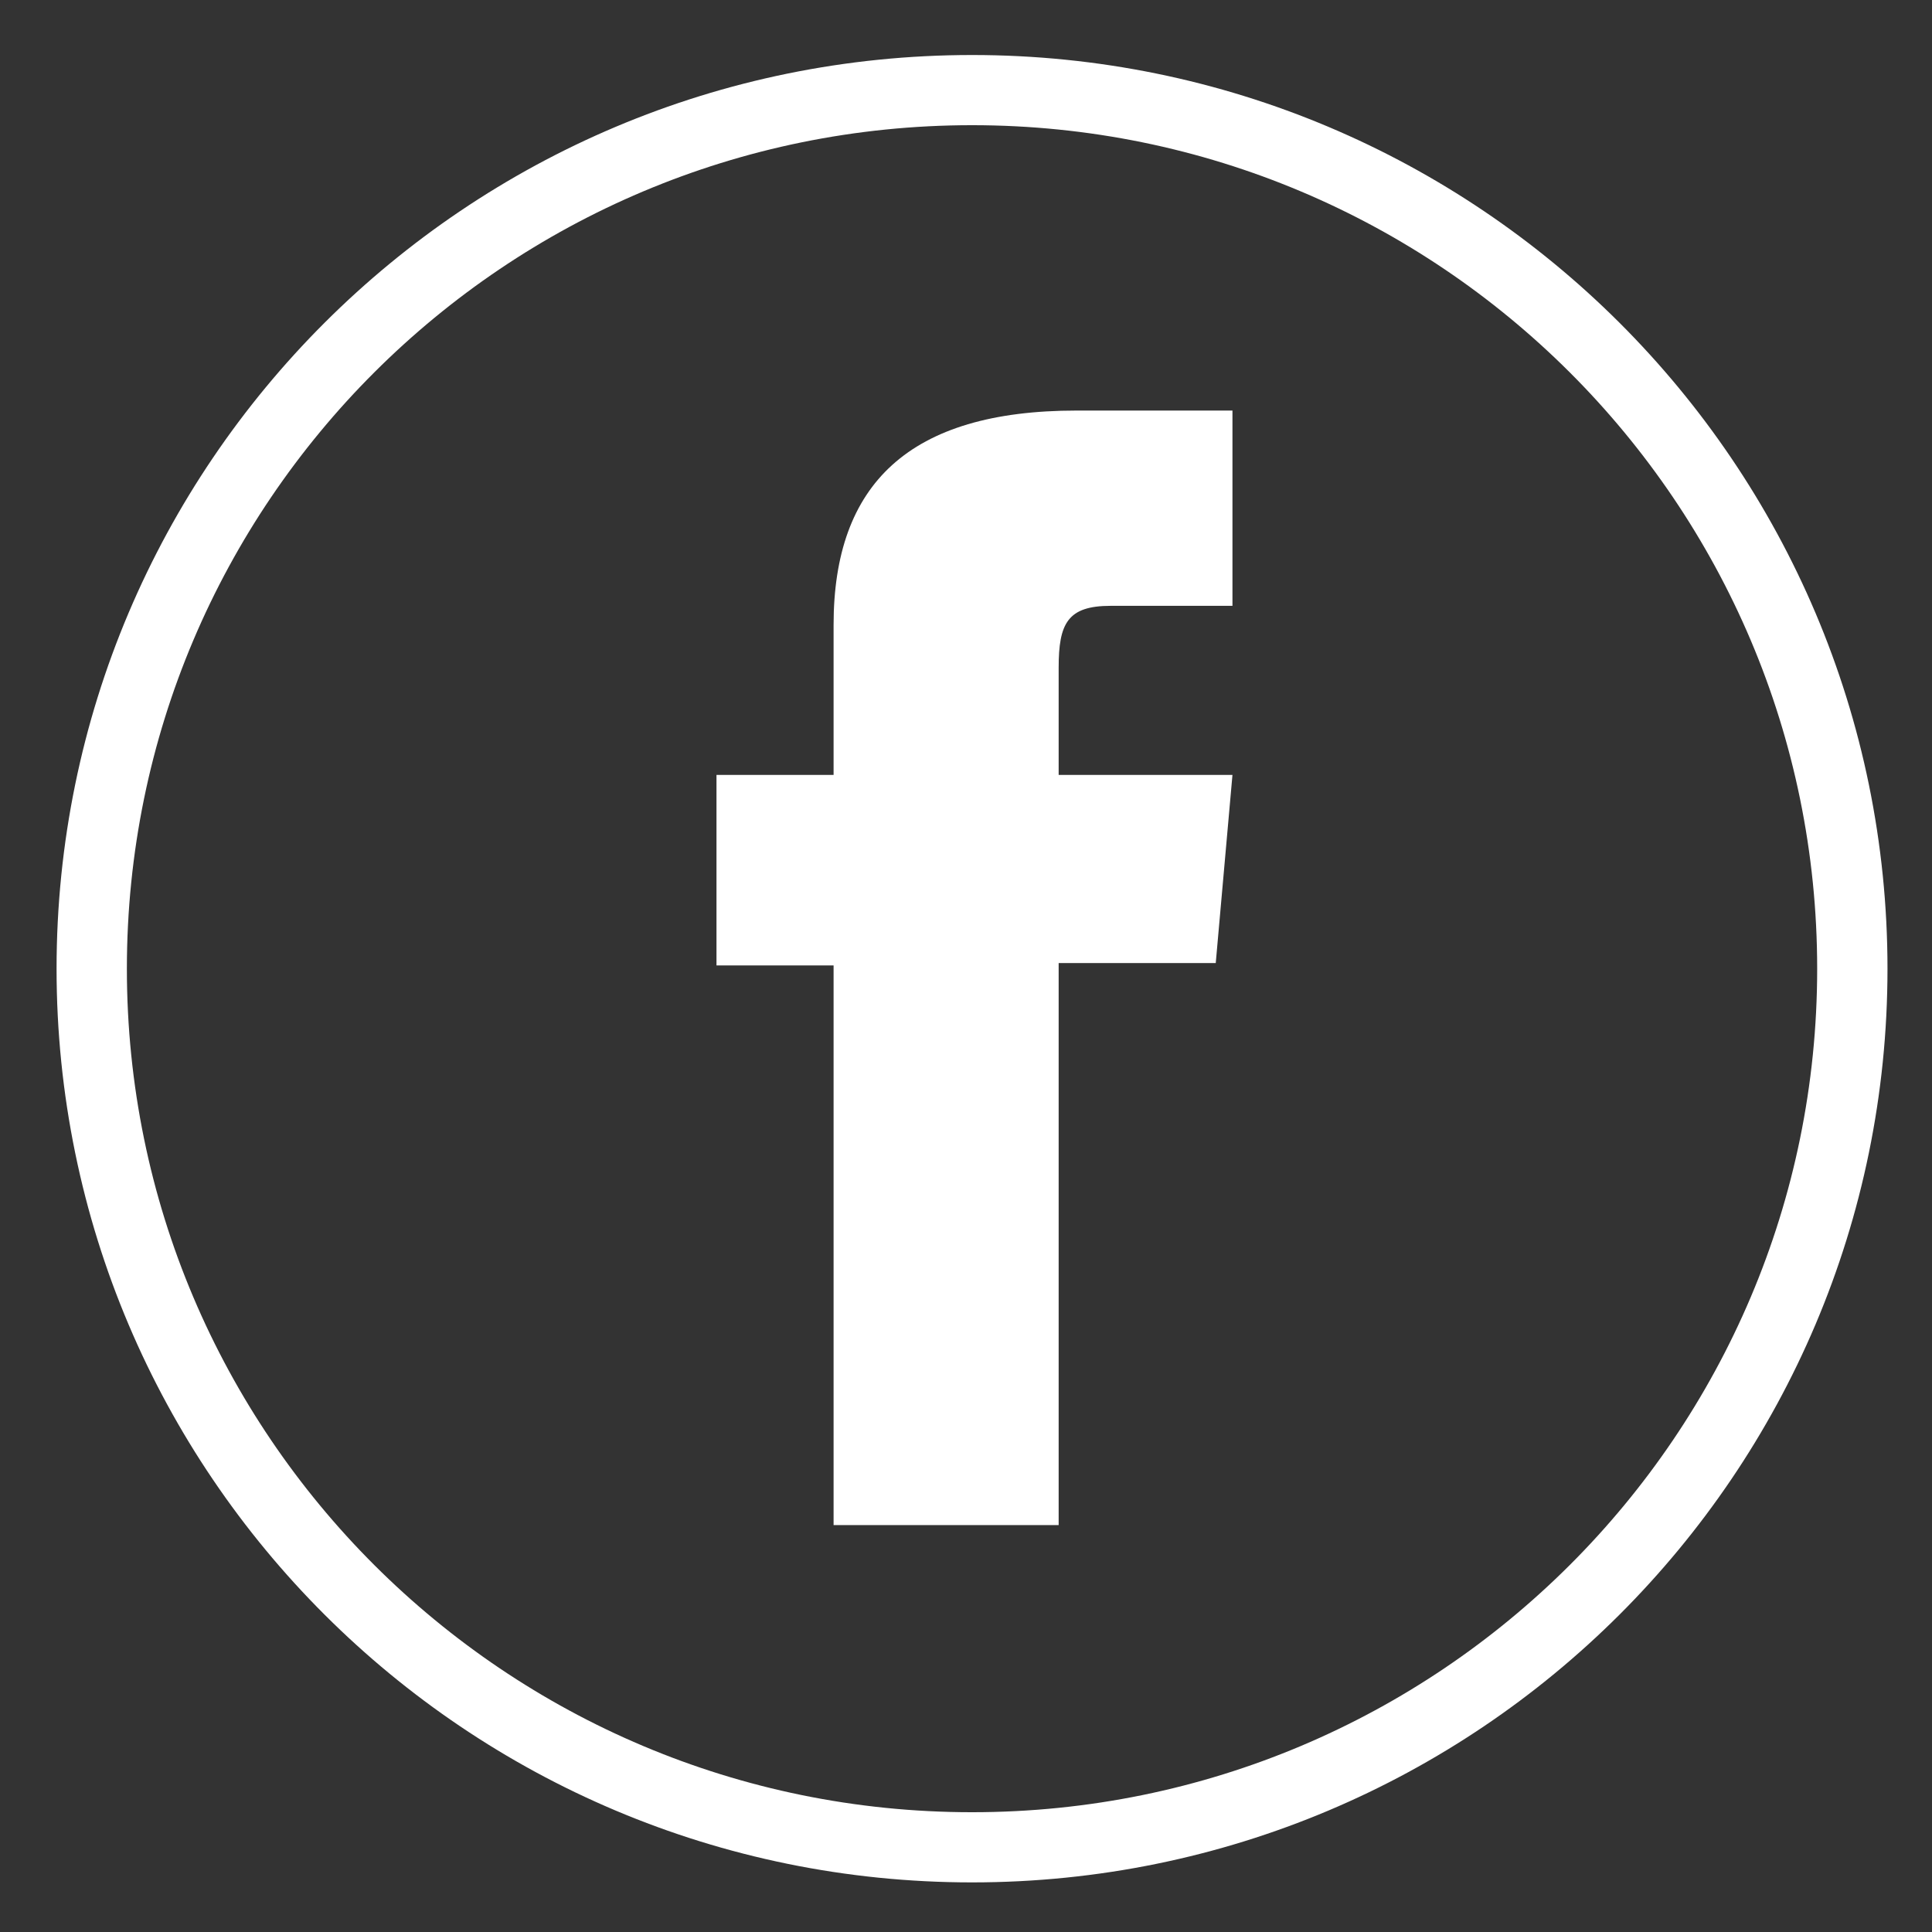 <?xml version="1.0" encoding="UTF-8" standalone="no"?>
<!DOCTYPE svg PUBLIC "-//W3C//DTD SVG 1.1//EN" "http://www.w3.org/Graphics/SVG/1.1/DTD/svg11.dtd">
<svg width="100%" height="100%" viewBox="0 0 40 40" version="1.1" xmlns="http://www.w3.org/2000/svg" xmlns:xlink="http://www.w3.org/1999/xlink" xml:space="preserve" xmlns:serif="http://www.serif.com/" style="fill-rule:evenodd;clip-rule:evenodd;stroke-miterlimit:2;">
    <rect x="0" y="0" width="40" height="40" fill="#333333" stroke="none"/>
    <g id="FACEBOOK" transform="matrix(1.006,0,0,1.003,-372.15,-127.941)">
        <g transform="matrix(0.952,0,0,0.953,18.669,6.953)">
            <path d="M389.986,166.566C379.475,166.566 370.955,158.046 370.955,147.536C370.955,137.025 379.475,128.505 389.986,128.505C400.496,128.505 409.016,137.025 409.016,147.536C409.016,158.046 400.496,166.566 389.986,166.566Z" style="fill:none;stroke:white;stroke-width:1.52px;"/>
        </g>
        <path d="M387.086,159.039L391.718,159.039L391.718,147.438L394.951,147.438L395.295,143.554L391.718,143.554L391.718,141.342C391.718,140.426 391.902,140.064 392.788,140.064L395.295,140.064L395.295,136.033L392.087,136.033C388.64,136.033 387.086,137.551 387.086,140.457L387.086,143.554L384.676,143.554L384.676,147.487L387.086,147.487L387.086,159.039Z" style="fill:white;fill-rule:nonzero;"/>
    </g>
</svg>
